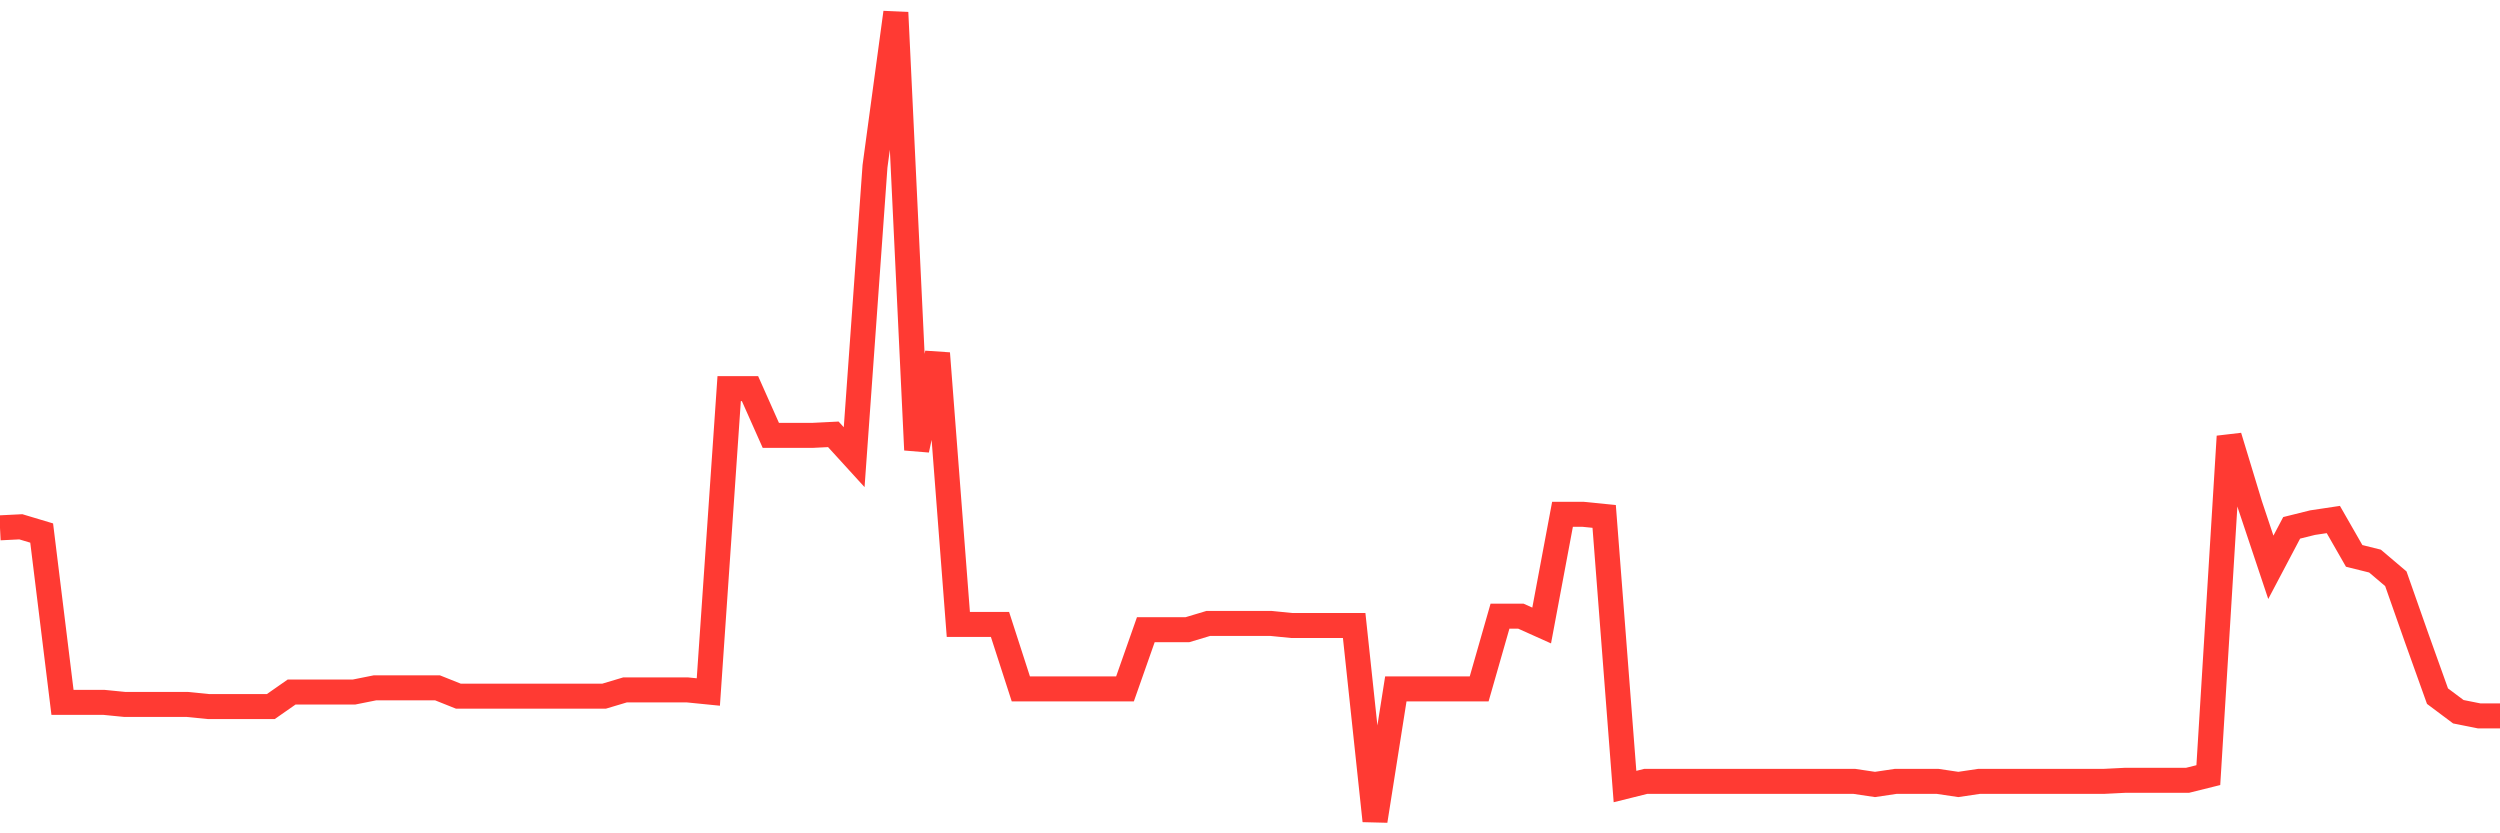 <svg
  xmlns="http://www.w3.org/2000/svg"
  xmlns:xlink="http://www.w3.org/1999/xlink"
  width="120"
  height="40"
  viewBox="0 0 120 40"
  preserveAspectRatio="none"
>
  <polyline
    points="0,25.336 1,25.286 2,25.586 3,33.715 4,33.715 5,33.715 6,33.814 7,33.814 8,33.814 9,33.814 10,33.914 11,33.914 12,33.914 13,33.914 14,33.216 15,33.216 16,33.216 17,33.216 18,33.016 19,33.016 20,33.016 21,33.016 22,33.415 23,33.415 24,33.415 25,33.415 26,33.415 27,33.415 28,33.415 29,33.415 30,33.116 31,33.116 32,33.116 33,33.116 34,33.216 35,18.653 36,18.653 37,20.898 38,20.898 39,20.898 40,20.848 41,21.945 42,7.981 43,0.6 44,21.596 45,16.958 46,29.974 47,29.974 48,29.974 49,33.066 50,33.066 51,33.066 52,33.066 53,33.066 54,33.066 55,30.224 56,30.224 57,30.224 58,29.924 59,29.924 60,29.924 61,29.924 62,30.024 63,30.024 64,30.024 65,30.024 66,39.4 67,33.066 68,33.066 69,33.066 70,33.066 71,33.066 72,29.575 73,29.575 74,30.024 75,24.688 76,24.688 77,24.788 78,37.754 79,37.505 80,37.505 81,37.505 82,37.505 83,37.505 84,37.505 85,37.505 86,37.505 87,37.505 88,37.505 89,37.505 90,37.654 91,37.505 92,37.505 93,37.505 94,37.654 95,37.505 96,37.505 97,37.505 98,37.505 99,37.505 100,37.505 101,37.505 102,37.455 103,37.455 104,37.455 105,37.455 106,37.206 107,20.948 108,24.239 109,27.231 110,25.336 111,25.087 112,24.937 113,26.683 114,26.932 115,27.78 116,30.623 117,33.415 118,34.163 119,34.363 120,34.363"
    fill="none"
    stroke="#ff3a33"
    stroke-width="1.2"
  >
  </polyline>
</svg>